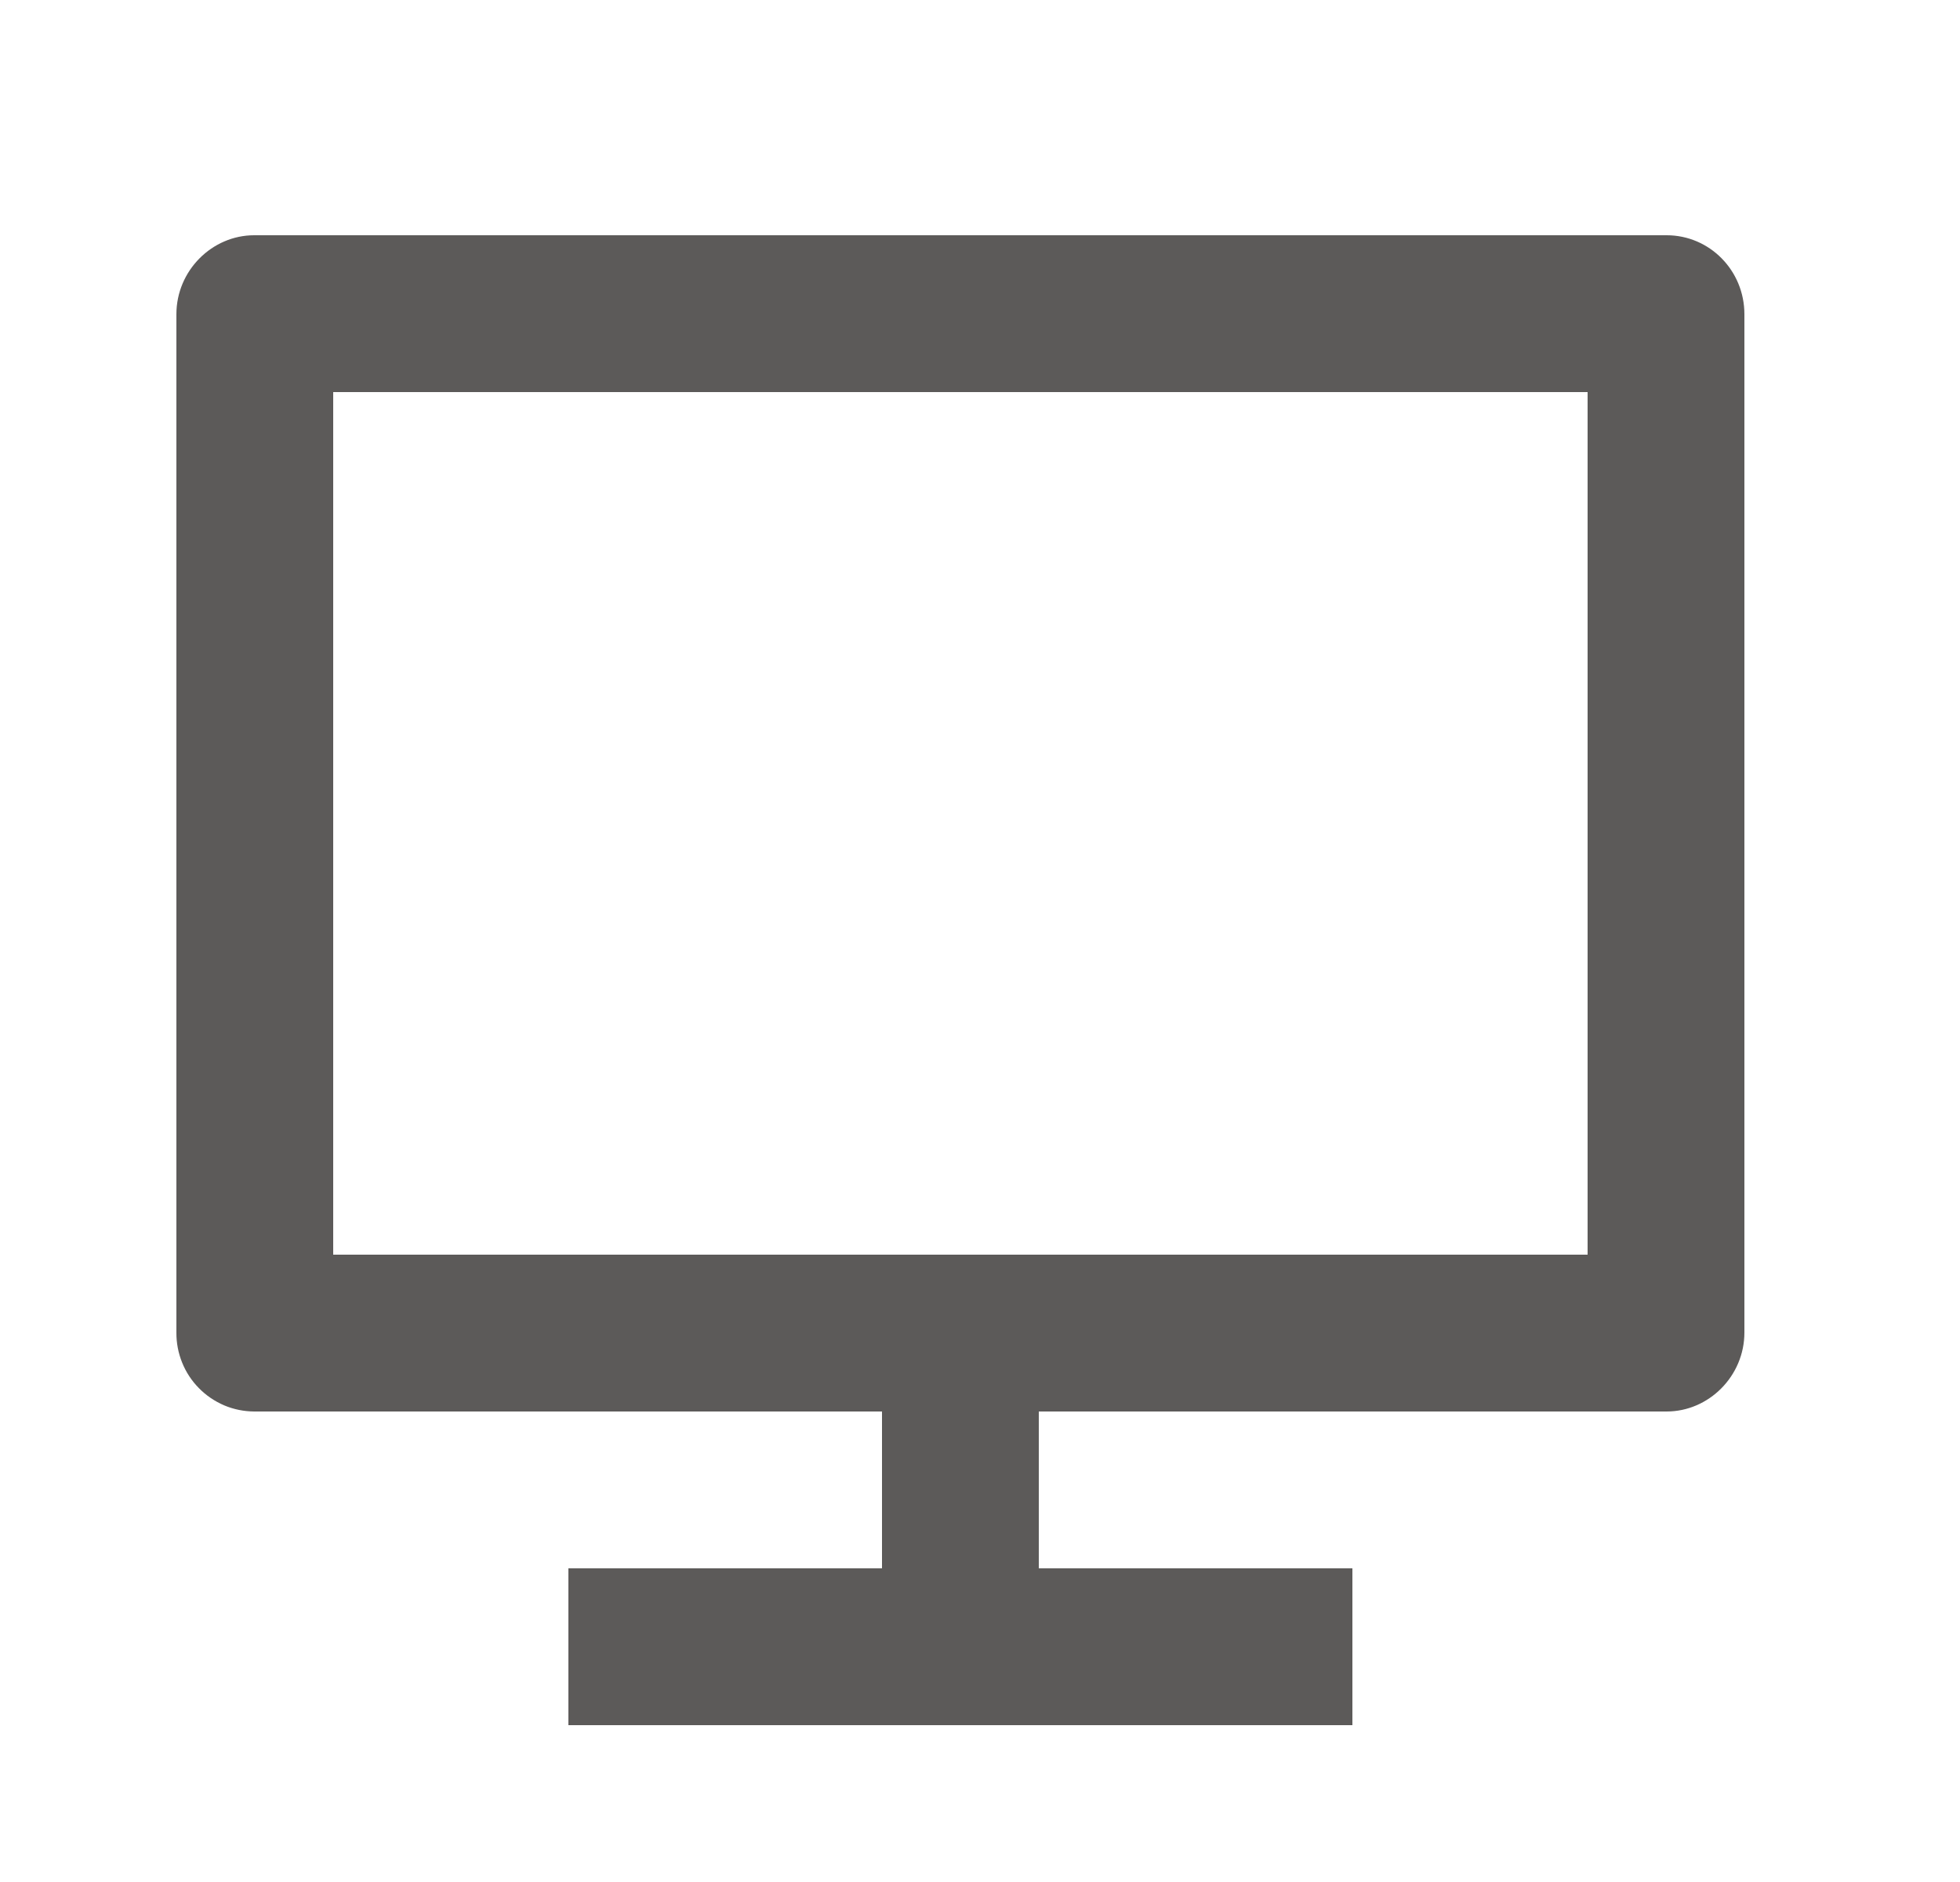 <?xml version="1.0" encoding="UTF-8"?>
<svg xmlns="http://www.w3.org/2000/svg" width="25" height="24" viewBox="0 0 25 24" fill="none">
  <path d="M4.25 16H20.25V5H4.25V16ZM13.25 18V20H17.25V22H7.25V20H11.25V18H3.242C3.111 17.999 2.981 17.973 2.86 17.922C2.739 17.87 2.629 17.796 2.537 17.702C2.445 17.609 2.372 17.498 2.323 17.376C2.274 17.255 2.249 17.124 2.25 16.993V4.007C2.25 3.451 2.705 3 3.242 3H21.258C21.806 3 22.25 3.449 22.25 4.007V16.993C22.25 17.549 21.795 18 21.258 18H13.25Z" fill="#181513" fill-opacity="0.7"></path>
</svg>
